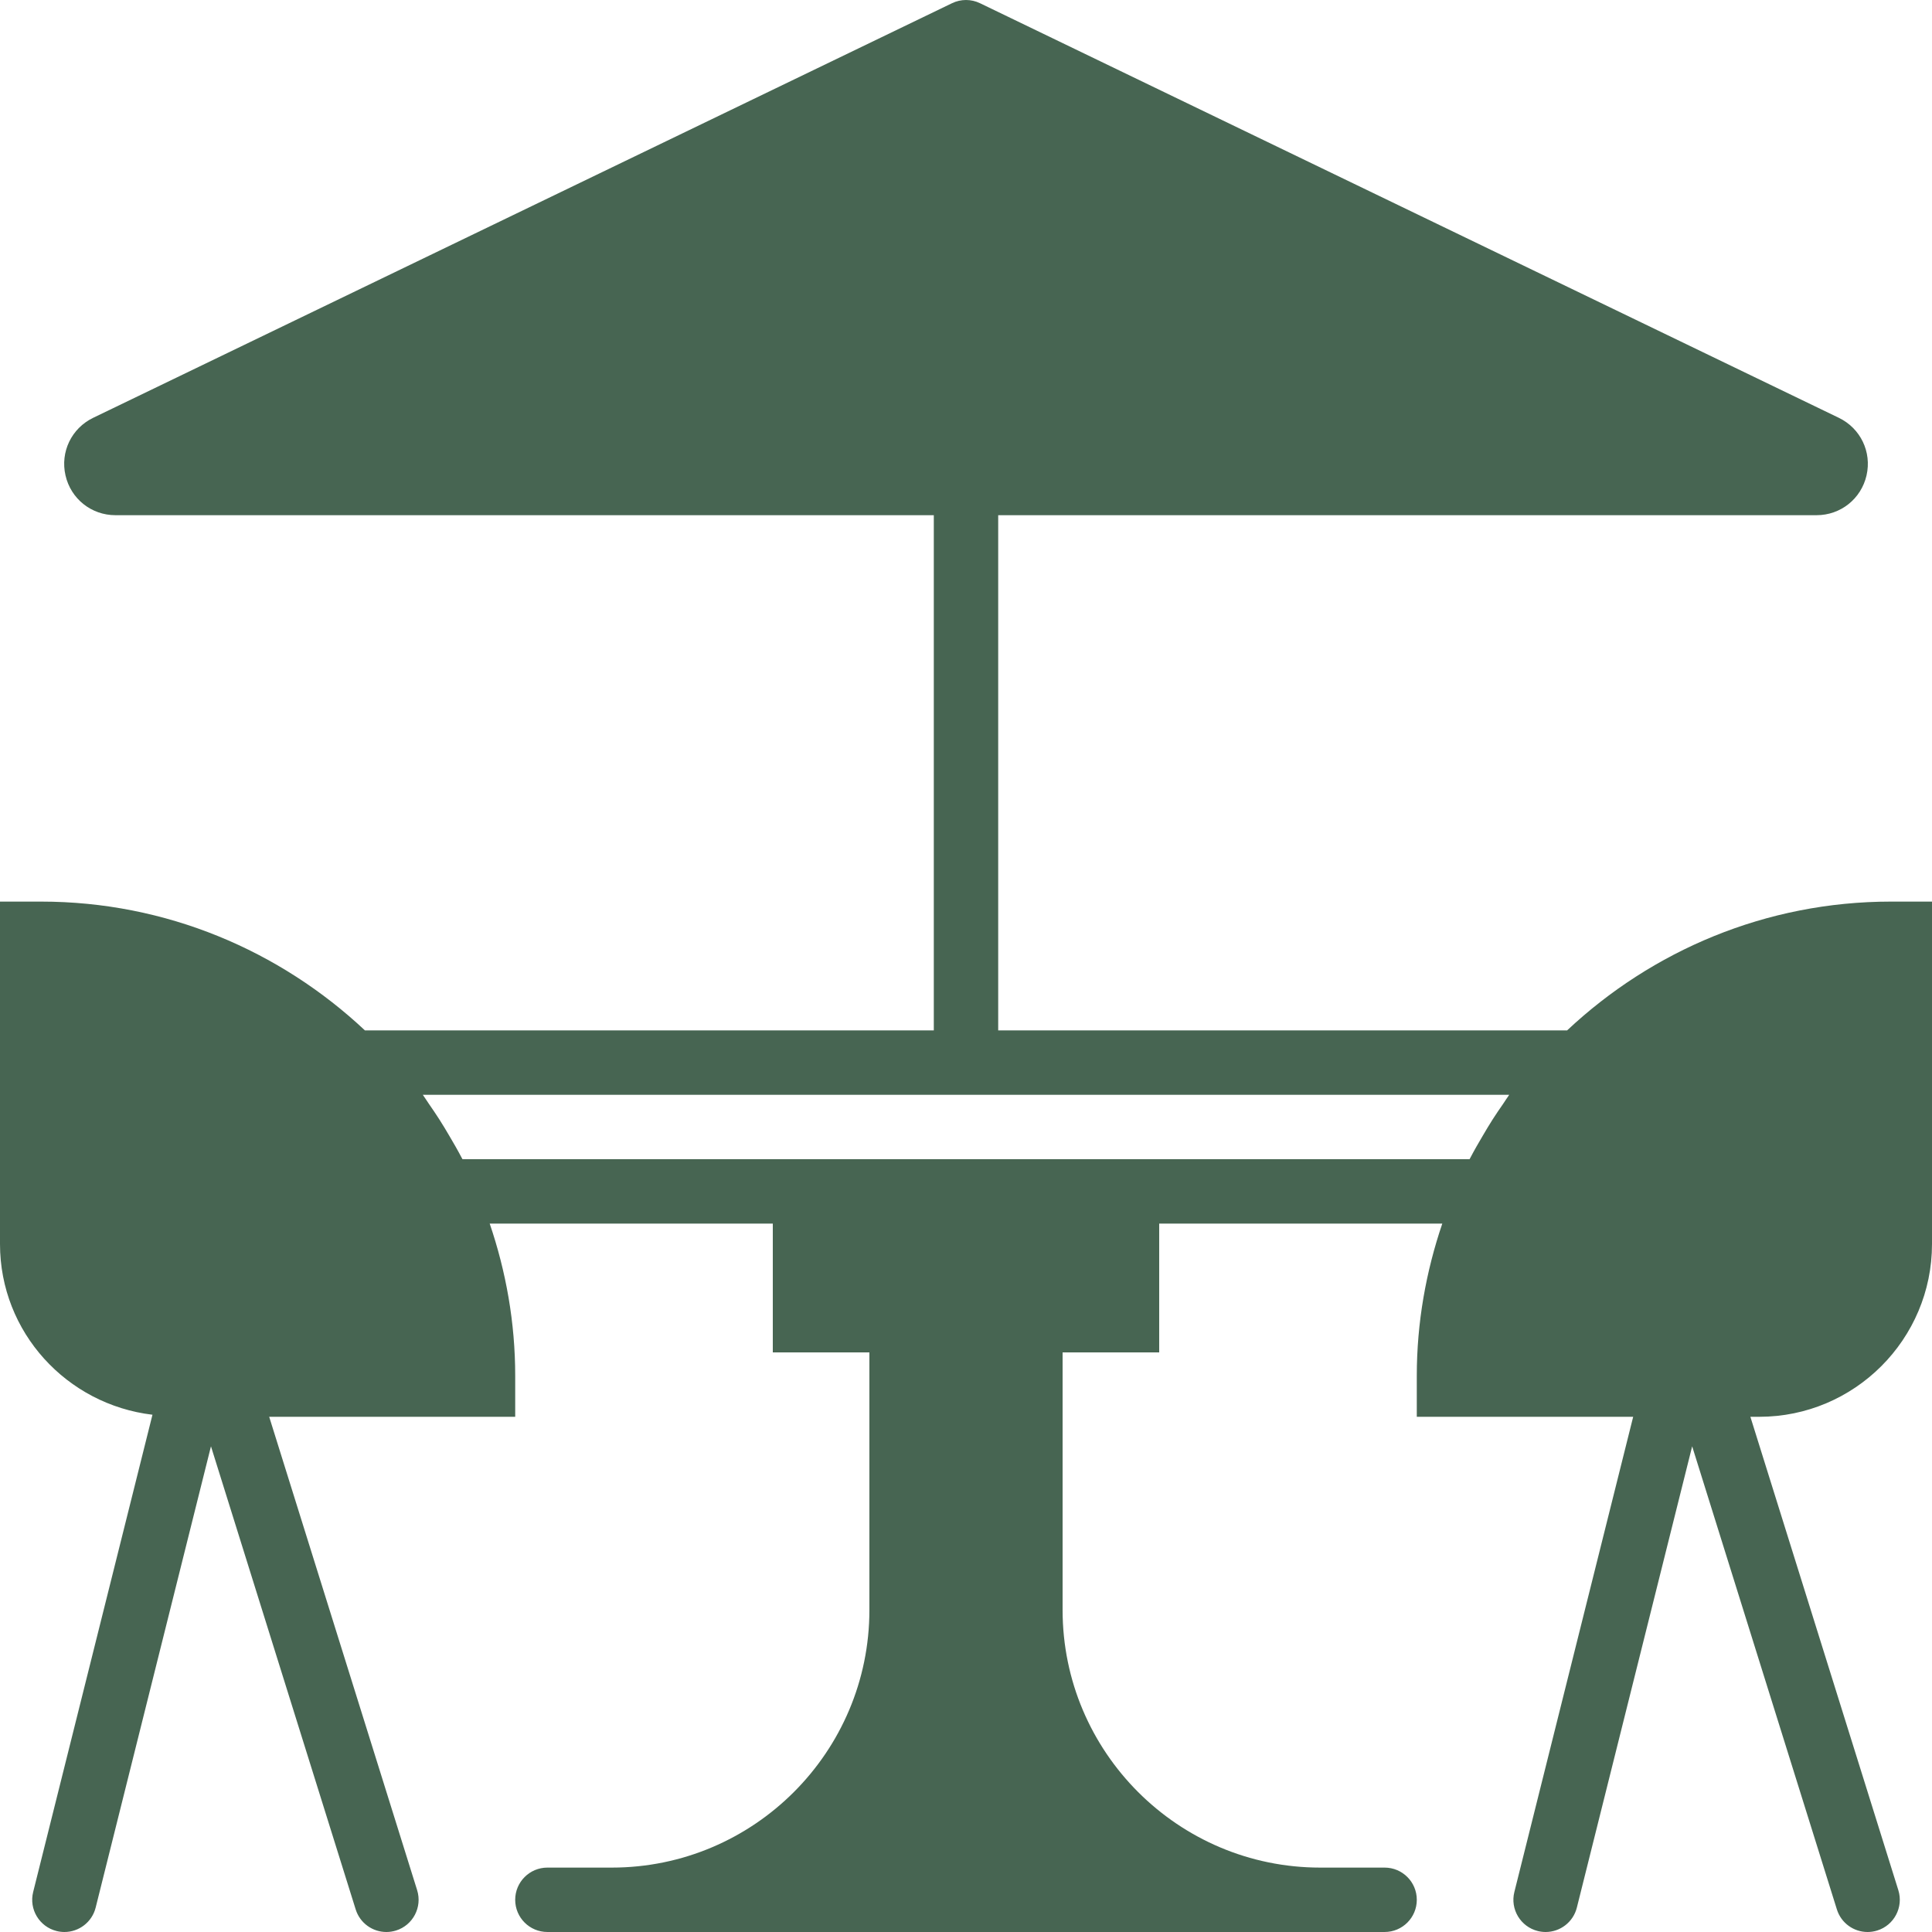 <svg xmlns="http://www.w3.org/2000/svg" xmlns:xlink="http://www.w3.org/1999/xlink" fill="#476552" height="800px" width="800px" id="Layer_1" viewBox="0 0 512 512" xml:space="preserve"><g id="SVGRepo_bgCarrier" stroke-width="0"></g><g id="SVGRepo_tracerCarrier" stroke-linecap="round" stroke-linejoin="round"></g><g id="SVGRepo_iconCarrier"> <g> <g> <path d="M512,329.684v-90.752h-10.871c-33.195,0-63.343,13.03-85.828,34.133H264.533V136.532h216.883 c6.366,0,11.81-4.335,13.235-10.547c1.425-6.212-1.596-12.484-7.339-15.258L259.712,0.852c-2.347-1.135-5.077-1.135-7.415,0 L24.687,110.727c-5.734,2.773-8.755,9.045-7.33,15.258c1.417,6.212,6.861,10.547,13.235,10.547h216.875v136.533H96.708 c-22.494-21.103-52.634-34.133-85.837-34.133H0v90.752c0,23.398,17.724,42.539,40.405,45.235L8.789,501.401 c-1.143,4.565,1.638,9.199,6.212,10.342c0.691,0.171,1.391,0.256,2.074,0.256c3.823,0,7.305-2.586,8.277-6.468l30.558-122.24 l38.349,122.718c1.143,3.661,4.506,5.99,8.141,5.99c0.845,0,1.707-0.128,2.551-0.393c4.489-1.399,6.997-6.187,5.598-10.684 L71.339,375.466h65.195v-10.871c0-14.123-2.44-27.648-6.758-40.329H204.8v34.133h25.6v68.267 c0,37.641-30.626,68.267-68.267,68.267h-17.067c-4.71,0-8.533,3.814-8.533,8.533c0,4.719,3.823,8.533,8.533,8.533h17.067h187.733 h17.067c4.719,0,8.533-3.814,8.533-8.533c0-4.719-3.814-8.533-8.533-8.533h-17.067c-37.641,0-68.267-30.626-68.267-68.267v-68.267 h25.6v-34.133h75.025c-4.309,12.681-6.758,26.206-6.758,40.329v10.871h57.344l-31.488,125.935 c-1.143,4.565,1.638,9.199,6.212,10.342c0.691,0.171,1.391,0.256,2.074,0.256c3.823,0,7.305-2.586,8.277-6.468l30.558-122.24 l38.349,122.718c1.143,3.661,4.506,5.99,8.141,5.99c0.845,0,1.707-0.128,2.551-0.393c4.497-1.399,6.997-6.187,5.598-10.684 l-39.211-125.457h2.347C491.46,375.466,512,354.926,512,329.684z M398.353,292.522c-0.947,1.34-1.852,2.705-2.748,4.079 c-0.922,1.451-1.809,2.918-2.671,4.403c-1.135,1.929-2.253,3.849-3.285,5.837c-0.068,0.12-0.145,0.239-0.205,0.358H307.2H204.8 h-82.236c-0.068-0.119-0.145-0.239-0.205-0.358c-1.033-1.988-2.15-3.908-3.285-5.837c-0.87-1.485-1.749-2.953-2.68-4.403 c-0.887-1.374-1.801-2.739-2.739-4.079c-0.555-0.785-1.041-1.621-1.604-2.389h287.906 C399.394,290.9,398.899,291.737,398.353,292.522z"></path> </g> </g> </g></svg>